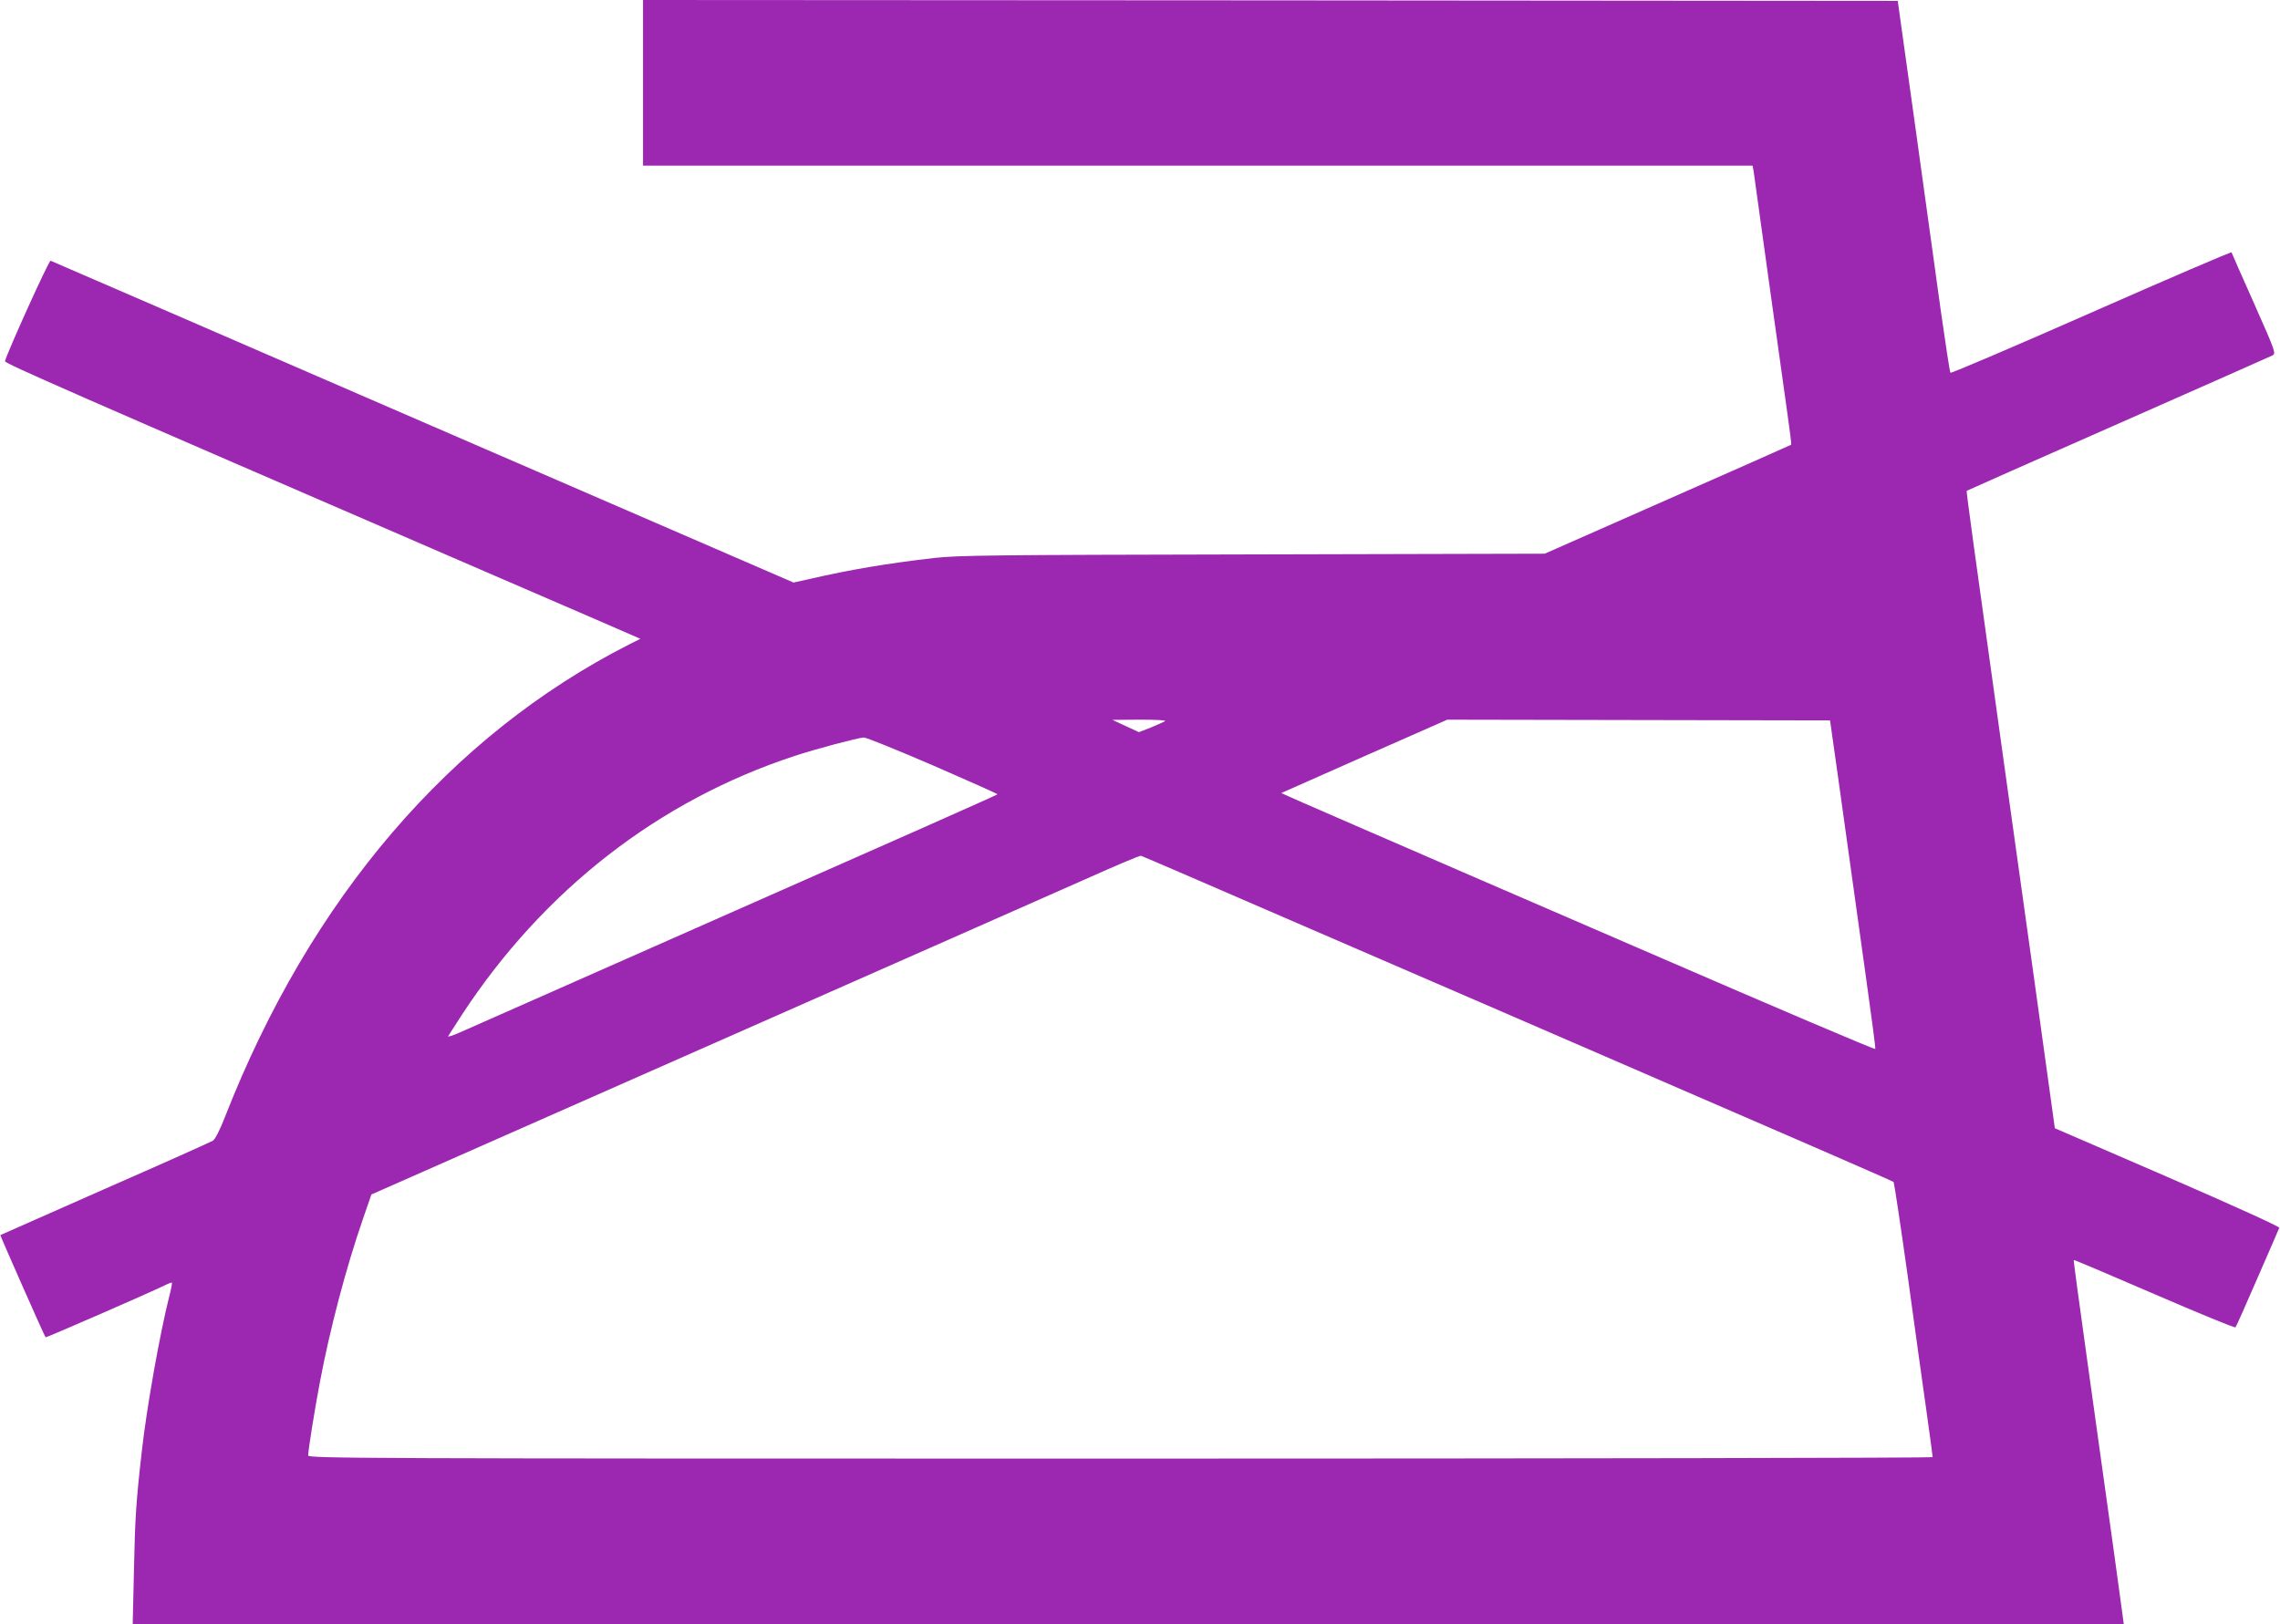 <?xml version="1.0" standalone="no"?>
<!DOCTYPE svg PUBLIC "-//W3C//DTD SVG 20010904//EN"
 "http://www.w3.org/TR/2001/REC-SVG-20010904/DTD/svg10.dtd">
<svg version="1.0" xmlns="http://www.w3.org/2000/svg"
 width="1280pt" height="912pt" viewBox="0 0 1280 912"
 preserveAspectRatio="xMidYMid meet">
<g transform="translate(0,912) scale(0.1,-0.1)"
fill="#9c27b0" stroke="none">
<path d="M3610 8655 l0 -465 3115 0 3114 0 6 -32 c3 -18 41 -294 85 -613 45
-319 92 -656 105 -750 13 -93 23 -171 21 -172 -1 -1 -313 -140 -693 -307
l-691 -305 -1638 -4 c-1471 -3 -1654 -5 -1789 -20 -269 -31 -474 -66 -700
-118 l-90 -20 -2080 901 c-1144 496 -2085 904 -2091 906 -9 4 -242 -511 -256
-564 -3 -12 342 -163 2697 -1182 424 -183 793 -343 820 -355 l50 -22 -62 -31
c-1005 -511 -1789 -1426 -2269 -2651 -29 -75 -56 -128 -69 -136 -11 -7 -283
-129 -605 -270 -322 -142 -586 -259 -588 -260 -2 -2 247 -567 254 -574 3 -3
588 252 667 291 22 11 41 18 42 16 2 -2 -4 -37 -15 -78 -53 -210 -127 -626
-154 -870 -32 -281 -38 -373 -44 -668 l-7 -302 5589 0 5589 0 -7 53 c-7 58
-63 459 -191 1376 -47 337 -85 615 -83 616 2 2 205 -84 452 -191 247 -107 452
-191 456 -187 4 4 60 130 124 278 65 149 120 275 122 281 3 6 -254 123 -627
285 l-633 274 -122 880 c-68 484 -139 993 -158 1130 -172 1232 -218 1567 -215
1569 2 2 384 171 849 376 465 205 855 378 867 384 21 11 20 16 -102 291 -69
154 -126 284 -127 288 -2 4 -356 -148 -787 -338 -431 -190 -787 -342 -791
-338 -4 4 -28 163 -55 353 -26 190 -91 658 -144 1040 l-97 695 -3522 3 -3522
2 0 -465z m2931 -3584 c-8 -5 -44 -21 -80 -36 l-67 -26 -74 34 -75 35 155 1
c94 0 149 -3 141 -8z m3781 -336 c54 -388 86 -619 158 -1134 28 -200 50 -367
48 -371 -2 -5 -563 234 -1248 531 -685 296 -1435 621 -1667 722 -231 100 -420
183 -420 184 1 0 211 94 467 207 l465 205 1075 -2 1074 -2 48 -340z m-5086 88
c200 -87 364 -160 364 -163 0 -3 -663 -297 -1473 -654 -809 -358 -1505 -665
-1545 -683 -40 -18 -70 -27 -66 -21 4 7 40 63 79 123 459 699 1104 1200 1865
1450 113 38 359 103 389 104 13 1 187 -70 387 -156z m2004 -868 c454 -196
1021 -442 1260 -545 1637 -709 2125 -921 2131 -927 3 -5 39 -242 79 -528 39
-286 87 -630 106 -764 19 -134 34 -248 34 -253 0 -4 -2052 -8 -4560 -8 -4336
0 -4560 1 -4560 18 0 28 38 266 66 412 56 297 146 639 241 914 l48 139 1855
819 c1020 450 1990 879 2155 952 165 74 305 133 310 131 6 -1 381 -163 835
-360z"/>
</g>
</svg>
